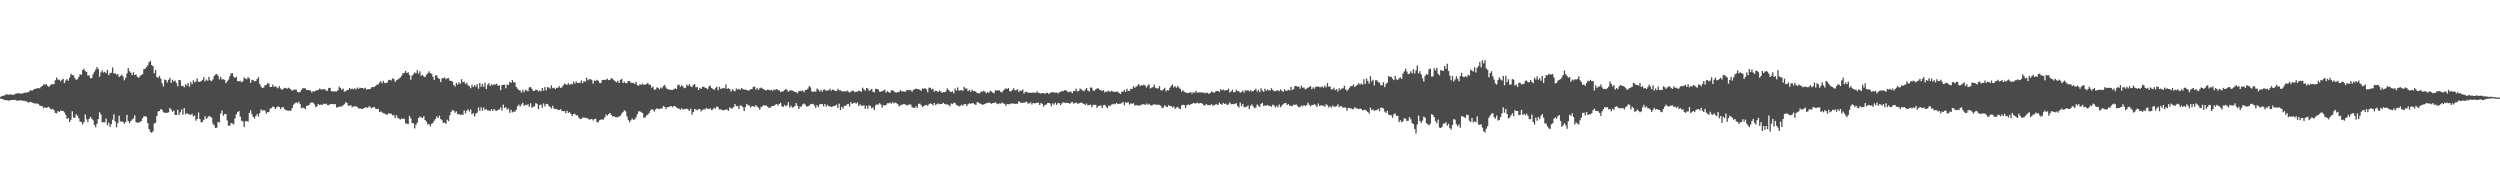 <?xml version="1.0" encoding="UTF-8"?>
<svg xmlns="http://www.w3.org/2000/svg" width="1920" height="150">
  <path d="M0 74.360h1v1.342H0zM1 73.809h1v2.158H1zM2 73.493h1v2.828H2zM3 73.331h1v3.461H3zM4 72.550h1v4.331H4zM5 72.458h1v4.551H5zM6 72.692h1v4.508H6zM7 72.643h1v4.583H7zM8 72.423h1v4.365H8zM9 72.797h1v4.031H9zM10 72.807h1v3.896H10zM11 72.292h1v4.359H11zM12 71.814h1v5.322H12zM13 71.640h1v5.681H13zM14 71.687h1v5.507H14zM15 71.785h1v5.201H15zM16 72.042h1v5.013H16zM17 71.684h1v5.892H17zM18 71.227h1v6.005H18zM19 71.128h1v6.797H19zM20 71.067h1v6.720H20zM21 70.891h1v7.842H21zM22 70.210h1v8.407H22zM23 69.245h1v8.968H23zM24 69.834h1v8.740H24zM25 69.129h1v10.023H25zM26 68.272h1v11.165H26zM27 68.201h1v11.295H27zM28 67.891h1v11.592H28zM29 67.534h1v12.300H29zM30 67.900h1v13.088H30zM31 66.677h1v14.667H31zM32 66.089h1v15.538H32zM33 64.685h1v18.328H33zM34 65.109h1v17.148H34zM35 64.439h1v18.509H35zM36 65.868h1v16.574H36zM37 66.784h1v15.328H37zM38 65.611h1v17.820H38zM39 64.707h1v19.384H39zM40 64.757h1v18.835H40zM41 64.588h1v20.032H41zM42 61.656h1v25.056H42zM43 59.497h1v27.543H43zM44 61.190h1v24.036H44zM45 61.116h1v24.890H45zM46 62.417h1v22.552H46zM47 61.358h1v23.780H47zM48 60.402h1v24.859H48zM49 63.863h1v22.557H49zM50 61.847h1v26.487H50zM51 60.730h1v30.648H51zM52 61.982h1v28.582H52zM53 59.519h1v34.168H53zM54 56.610h1v35.343H54zM55 57.622h1v27.903H55zM56 57.910h1v32.360H56zM57 60.007h1v30.487H57zM58 61.345h1v26.339H58zM59 60.840h1v28.040H59zM60 59.088h1v31.679H60zM61 56.969h1v36.382H61zM62 57.432h1v36.354H62zM63 53.834h1v41.680H63zM64 52.774h1v41.011H64zM65 54.557h1v33.276H65zM66 55.240h1v36.373H66zM67 58.011h1v35.716H67zM68 57.909h1v33.394H68zM69 60.072h1v29.775H69zM70 59.992h1v31.070H70zM71 57.016h1v35.336H71zM72 55.083h1v40.821H72zM73 53.474h1v44.204H73zM74 51.512h1v43.569H74zM75 53.013h1v38.485H75zM76 58.929h1v27.278H76zM77 55.660h1v32.295H77zM78 54.021h1v40.007H78zM79 55.761h1v37.961H79zM80 55.067h1v38.925H80zM81 56.190h1v34.862H81zM82 53.683h1v42.466H82zM83 57.752h1v36.426H83zM84 56.159h1v41.271H84zM85 55.813h1v39.593H85zM86 51.790h1v40.148H86zM87 56.477h1v31.354H87zM88 56.146h1v37.095H88zM89 57.336h1v40.423H89zM90 56.880h1v37.627H90zM91 59.141h1v29.671H91zM92 58.274h1v34.911H92zM93 57.289h1v36.097H93zM94 58.615h1v34.960H94zM95 61.678h1v33.375H95zM96 59.783h1v34.064H96zM97 56.320h1v31.896H97zM98 52.254h1v40.682H98zM99 54.667h1v39.974H99zM100 55.821h1v37.109H100zM101 57.705h1v34.072H101zM102 55.429h1v35.605H102zM103 57.566h1v30.935H103zM104 57.192h1v36.680H104zM105 58.959h1v35.316H105zM106 59.731h1v34.444H106zM107 58.576h1v35.195H107zM108 57.501h1v35.467H108zM109 56.967h1v33.865H109zM110 53.029h1v36.289H110zM111 52.783h1v36.482H111zM112 51.506h1v38.212H112zM113 50.120h1v44.510H113zM114 47.812h1v51.326H114zM115 46.757h1v54.515H115zM116 49.964h1v52.022H116zM117 50.771h1v50.158H117zM118 56.291h1v38.514H118zM119 53.696h1v40.544H119zM120 59.124h1v29.984H120zM121 59.765h1v25.750H121zM122 58.190h1v27.091H122zM123 60.384h1v23.420H123zM124 63.868h1v20.345H124zM125 66.422h1v19.789H125zM126 61.057h1v25.552H126zM127 61.517h1v25.128H127zM128 63.352h1v23.216H128zM129 61.327h1v24.952H129zM130 59.711h1v23.128H130zM131 63.653h1v20.552H131zM132 61.176h1v24.707H132zM133 62.599h1v22.256H133zM134 61.851h1v26.412H134zM135 63.738h1v24.568H135zM136 66.296h1v18.016H136zM137 61.461h1v26.944H137zM138 61.660h1v24.664H138zM139 66.030h1v18.047H139zM140 65.864h1v22.183H140zM141 67.050h1v15.999H141zM142 64.647h1v23.194H142zM143 65.700h1v21.244H143zM144 63.621h1v23.913H144zM145 66.607h1v21.300H145zM146 62.883h1v25.364H146zM147 64.737h1v22.633H147zM148 61.688h1v27.732H148zM149 63.279h1v25.361H149zM150 62.464h1v30.196H150zM151 60.322h1v31.038H151zM152 62.834h1v23.584H152zM153 62.763h1v28.638H153zM154 62.298h1v31.679H154zM155 61.510h1v32.155H155zM156 59.170h1v32.929H156zM157 62.465h1v26.884H157zM158 61.038h1v30.305H158zM159 62.024h1v28.355H159zM160 59.017h1v30.036H160zM161 61.761h1v27.779H161zM162 62.296h1v27.947H162zM163 61.048h1v33.893H163zM164 58.374h1v37.873H164zM165 57.278h1v41.080H165zM166 56.843h1v41.257H166zM167 58.107h1v35.507H167zM168 60.928h1v33.142H168zM169 59.059h1v28.118H169zM170 61.042h1v23.870H170zM171 60.892h1v28.002H171zM172 61.263h1v26.352H172zM173 63.863h1v23.767H173zM174 62.465h1v29.983H174zM175 61.118h1v35.502H175zM176 58.518h1v37.911H176zM177 56.488h1v37.915H177zM178 56.131h1v38.766H178zM179 58.829h1v36.651H179zM180 59.866h1v31.005H180zM181 58.872h1v28.975H181zM182 62.267h1v23.785H182zM183 62.453h1v22.894H183zM184 62.142h1v27.280H184zM185 63.209h1v29.500H185zM186 62.460h1v30.833H186zM187 59.424h1v38.195H187zM188 60.314h1v32.844H188zM189 60.872h1v32.040H189zM190 59.257h1v34.189H190zM191 60.185h1v26.622H191zM192 63.598h1v21.174H192zM193 61.240h1v26.577H193zM194 61.651h1v28.213H194zM195 62.463h1v28.621H195zM196 62.278h1v26.828H196zM197 60.679h1v26.872H197zM198 59.313h1v30.245H198zM199 64.537h1v22.293H199zM200 66.464h1v17.542H200zM201 67.599h1v17.494H201zM202 67.299h1v17.209H202zM203 65.511h1v19.361H203zM204 65.309h1v21.969H204zM205 63.948h1v22.111H205zM206 64.163h1v22.032H206zM207 66.827h1v16.671H207zM208 66.812h1v16.175H208zM209 64.979h1v16.891H209zM210 66.875h1v15.335H210zM211 66.148h1v17.597H211zM212 67.023h1v15.438H212zM213 67.787h1v13.810H213zM214 66.129h1v16.091H214zM215 67.866h1v15.926H215zM216 69.040h1v13.453H216zM217 68.360h1v13.867H217zM218 67.387h1v16.368H218zM219 67.560h1v17.037H219zM220 68.247h1v16.625H220zM221 67.334h1v17.695H221zM222 67.959h1v17.033H222zM223 68.777h1v16.117H223zM224 69.701h1v13.195H224zM225 68.919h1v11.482H225zM226 68.827h1v10.583H226zM227 68.744h1v9.782H227zM228 70.561h1v8.817H228zM229 70.970h1v7.144H229zM230 70.726h1v9.250H230zM231 69.001h1v14.154H231zM232 67.817h1v14.806H232zM233 67.680h1v15.316H233zM234 67.886h1v15.893H234zM235 69.153h1v12.156H235zM236 68.965h1v12.148H236zM237 69.304h1v11.240H237zM238 69.497h1v9.428H238zM239 71.087h1v7.731H239zM240 69.949h1v8.851H240zM241 70.425h1v9.774H241zM242 69.479h1v12.733H242zM243 69.434h1v12.162H243zM244 69.040h1v10.812H244zM245 68.006h1v12.696H245zM246 68.636h1v11.612H246zM247 68.744h1v12.020H247zM248 68.508h1v11.091H248zM249 68.435h1v11.553H249zM250 69.652h1v9.921H250zM251 69.677h1v10.933H251zM252 67.541h1v13.236H252zM253 67.433h1v12.576H253zM254 70.096h1v9.777H254zM255 70.103h1v9.735H255zM256 70.319h1v9.797H256zM257 70.155h1v9.791H257zM258 70.222h1v12.351H258zM259 69.273h1v13.117H259zM260 66.517h1v15.458H260zM261 67.603h1v14.092H261zM262 68.997h1v12.945H262zM263 68.020h1v12.843H263zM264 70.475h1v9.604H264zM265 70.061h1v8.495H265zM266 69.182h1v9.816H266zM267 69.042h1v12.042H267zM268 67.630h1v13.585H268zM269 68.542h1v12.269H269zM270 67.978h1v14.434H270zM271 68.644h1v13.063H271zM272 67.715h1v14.051H272zM273 68.714h1v12.956H273zM274 67.194h1v15.097H274zM275 68.240h1v15.151H275zM276 67.326h1v15.857H276zM277 67.640h1v15.917H277zM278 67.537h1v16.183H278zM279 68.152h1v14.749H279zM280 67.400h1v15.300H280zM281 68.803h1v13.648H281zM282 68.442h1v14.383H282zM283 68.508h1v13.021H283zM284 68.232h1v14.166H284zM285 67.072h1v16.208H285zM286 66.706h1v15.758H286zM287 66.851h1v15.274H287zM288 65.877h1v17.666H288zM289 64.991h1v18.744H289zM290 64.892h1v18.697H290zM291 63.348h1v22.751H291zM292 62.339h1v23.212H292zM293 63.953h1v22.435H293zM294 62.073h1v24.968H294zM295 63.820h1v23.350H295zM296 63.793h1v24.225H296zM297 63.234h1v24.782H297zM298 61.610h1v25.271H298zM299 61.251h1v26.155H299zM300 61.815h1v25.502H300zM301 60.212h1v28.397H301zM302 60.701h1v27.580H302zM303 62.880h1v27.827H303zM304 61.629h1v26.961H304zM305 61.142h1v29.288H305zM306 60.273h1v30.868H306zM307 59.492h1v32.273H307zM308 58.151h1v32.941H308zM309 56.301h1v34.940H309zM310 56.022h1v35.194H310zM311 54.406h1v40.331H311zM312 56.098h1v38.946H312zM313 55.485h1v39.922H313zM314 57.577h1v31.419H314zM315 61.232h1v29.586H315zM316 58.084h1v36.314H316zM317 57.051h1v37.726H317zM318 55.659h1v42.954H318zM319 56.270h1v39.550H319zM320 53.899h1v40.333H320zM321 56.557h1v34.178H321zM322 54.784h1v34.694H322zM323 58.217h1v32.037H323zM324 57.469h1v33.029H324zM325 58.721h1v30.595H325zM326 59.240h1v32.985H326zM327 57.327h1v36.122H327zM328 56.316h1v39.289H328zM329 54.762h1v40.434H329zM330 56.242h1v40.892H330zM331 56.610h1v38.594H331zM332 58.948h1v35.458H332zM333 61.379h1v31.322H333zM334 57.930h1v33.344H334zM335 57.835h1v31.509H335zM336 59.896h1v30.723H336zM337 60.597h1v28.176H337zM338 63.045h1v28.377H338zM339 60.038h1v32.341H339zM340 60.046h1v34.434H340zM341 59.455h1v34.628H341zM342 60.883h1v34.252H342zM343 60.124h1v31.773H343zM344 59.999h1v33.067H344zM345 61.938h1v26.566H345zM346 62.149h1v23.799H346zM347 62.576h1v21.824H347zM348 65.226h1v19.816H348zM349 66.460h1v20.105H349zM350 63.714h1v21.837H350zM351 64.997h1v22.714H351zM352 63.169h1v24.376H352zM353 64.468h1v23.979H353zM354 60.821h1v27.055H354zM355 63.067h1v25.202H355zM356 62.791h1v21.988H356zM357 64.583h1v22.556H357zM358 63.592h1v21.470H358zM359 65.553h1v18.426H359zM360 66.226h1v19.465H360zM361 67.722h1v16.395H361zM362 65.144h1v22.674H362zM363 66.870h1v19.990H363zM364 65.335h1v24.169H364zM365 66.591h1v20.667H365zM366 64.556h1v21.981H366zM367 68.091h1v14.379H367zM368 63.686h1v21.505H368zM369 66.615h1v15.832H369zM370 64.446h1v20.554H370zM371 66.651h1v15.917H371zM372 63.525h1v21.018H372zM373 68.384h1v15.454H373zM374 65.127h1v19.783H374zM375 63.875h1v20.895H375zM376 66.043h1v19.314H376zM377 64.604h1v19.195H377zM378 65.587h1v19.675H378zM379 64.722h1v18.917H379zM380 64.929h1v19.977H380zM381 64.233h1v20.916H381zM382 65.947h1v18.470H382zM383 65.498h1v18.501H383zM384 69.241h1v13.355H384zM385 65.316h1v19.579H385zM386 65.133h1v15.199H386zM387 65.004h1v18.027H387zM388 67.784h1v14.402H388zM389 64.870h1v19.358H389zM390 65.346h1v17.963H390zM391 62.797h1v23.888H391zM392 63.686h1v20.659H392zM393 61.470h1v24.874H393zM394 63.190h1v22.583H394zM395 63.345h1v22.386H395zM396 66.763h1v17.548H396zM397 68.041h1v13.472H397zM398 69.176h1v11.163H398zM399 69.462h1v12.453H399zM400 71.134h1v9.078H400zM401 68.998h1v9.921H401zM402 70.790h1v10.490H402zM403 68.942h1v11.527H403zM404 69.463h1v11.391H404zM405 70.153h1v9.999H405zM406 67.173h1v14.846H406zM407 66.806h1v12.511H407zM408 68.142h1v14.628H408zM409 69.851h1v12.097H409zM410 69.725h1v11.944H410zM411 68.729h1v10.505H411zM412 69.168h1v10.551H412zM413 70.194h1v13.618H413zM414 69.429h1v11.327H414zM415 70.186h1v10.081H415zM416 67.570h1v15.208H416zM417 69.655h1v9.783H417zM418 66.889h1v14.822H418zM419 69.413h1v10.500H419zM420 66.921h1v12.880H420zM421 67.237h1v13.958H421zM422 68.165h1v14.048H422zM423 65.517h1v17.847H423zM424 67.739h1v13.530H424zM425 67.334h1v15.997H425zM426 68.396h1v15.494H426zM427 67.357h1v16.202H427zM428 67.413h1v17.124H428zM429 66.079h1v18.414H429zM430 67.463h1v16.349H430zM431 67.090h1v18.006H431zM432 65.626h1v19.840H432zM433 64.213h1v21.081H433zM434 64.688h1v22.246H434zM435 65.289h1v19.683H435zM436 63.847h1v22.880H436zM437 65.139h1v20.979H437zM438 64.407h1v23.159H438zM439 64.790h1v24.310H439zM440 62.683h1v24.925H440zM441 64.267h1v23.087H441zM442 62.523h1v26.159H442zM443 63.727h1v24.810H443zM444 63.507h1v26.752H444zM445 63.728h1v27.649H445zM446 61.765h1v29.582H446zM447 63.901h1v26.256H447zM448 62.217h1v28.293H448zM449 62.830h1v27.473H449zM450 59.662h1v31.113H450zM451 61.679h1v29.233H451zM452 60.897h1v31.043H452zM453 60.696h1v30.881H453zM454 61.518h1v29.863H454zM455 64.218h1v28.330H455zM456 61.905h1v29.594H456zM457 62.088h1v29.025H457zM458 61.294h1v32.457H458zM459 62.037h1v31.921H459zM460 63.655h1v28.730H460zM461 63.864h1v27.987H461zM462 61.510h1v30.231H462zM463 61.425h1v30.437H463zM464 61.252h1v28.895H464zM465 61.248h1v26.665H465zM466 60.420h1v28.478H466zM467 61.477h1v26.103H467zM468 61.316h1v25.441H468zM469 59.953h1v28.322H469zM470 60.483h1v28.987H470zM471 61.606h1v27.655H471zM472 62.441h1v27.516H472zM473 63.173h1v26.787H473zM474 62.072h1v28.063H474zM475 63.748h1v25.683H475zM476 61.356h1v27.517H476zM477 60.624h1v26.556H477zM478 63.819h1v22.234H478zM479 62.779h1v21.908H479zM480 63.889h1v21.655H480zM481 63.803h1v25.601H481zM482 62.223h1v29.857H482zM483 62.258h1v31.672H483zM484 63.500h1v28.987H484zM485 63.685h1v27.362H485zM486 63.594h1v28.433H486zM487 64.416h1v27.283H487zM488 62.823h1v27.316H488zM489 65.452h1v22.321H489zM490 65.791h1v19.601H490zM491 64.633h1v20.999H491zM492 65.228h1v20.927H492zM493 64.149h1v22.635H493zM494 65.156h1v25.317H494zM495 64.963h1v25.218H495zM496 64.456h1v24.226H496zM497 63.716h1v24.382H497zM498 64.953h1v21.947H498zM499 65.053h1v19.833H499zM500 67.351h1v16.602H500zM501 66.322h1v17.901H501zM502 68.933h1v16.760H502zM503 68.664h1v15.484H503zM504 67.125h1v16.095H504zM505 67.507h1v16.124H505zM506 68.665h1v15.179H506zM507 67.131h1v16.173H507zM508 67.924h1v15.412H508zM509 66.012h1v15.450H509zM510 65.249h1v16.811H510zM511 67.174h1v16.660H511zM512 68.450h1v13.725H512zM513 68.615h1v13.768H513zM514 68.990h1v12.677H514zM515 68.964h1v12.567H515zM516 69.139h1v13.207H516zM517 68.458h1v12.974H517zM518 67.789h1v13.802H518zM519 68.413h1v14.057H519zM520 65.489h1v17.716H520zM521 64.935h1v18.453H521zM522 66.800h1v17.452H522zM523 65.482h1v17.673H523zM524 66.334h1v17.897H524zM525 67.743h1v15.997H525zM526 67.336h1v16.412H526zM527 64.974h1v18.404H527zM528 66.010h1v18.131H528zM529 64.496h1v20.724H529zM530 66.416h1v17.031H530zM531 66.753h1v21.308H531zM532 65.174h1v20.872H532zM533 64.631h1v19.123H533zM534 67.008h1v17.140H534zM535 66.865h1v17.889H535zM536 69.109h1v14.820H536zM537 67.470h1v16.246H537zM538 68.265h1v17.389H538zM539 66.804h1v17.585H539zM540 66.451h1v17.485H540zM541 67.306h1v16.642H541zM542 67.751h1v15.148H542zM543 68.509h1v14.976H543zM544 66.420h1v17.456H544zM545 65.762h1v17.315H545zM546 67.533h1v17.024H546zM547 68.215h1v15.843H547zM548 69.000h1v13.676H548zM549 67.678h1v15.789H549zM550 66.472h1v15.266H550zM551 69.317h1v13.045H551zM552 66.698h1v17.361H552zM553 68.224h1v15.753H553zM554 68.009h1v16.359H554zM555 67.489h1v17.358H555zM556 67.888h1v16.657H556zM557 64.848h1v19.237H557zM558 68.231h1v16.007H558zM559 67.754h1v17.324H559zM560 68.513h1v13.991H560zM561 70.288h1v13.032H561zM562 68.549h1v14.669H562zM563 69.513h1v12.670H563zM564 70.152h1v9.712H564zM565 67.944h1v13.612H565zM566 68.865h1v12.555H566zM567 68.175h1v15.477H567zM568 69.012h1v12.023H568zM569 67.631h1v13.581H569zM570 68.296h1v14.025H570zM571 68.902h1v16.458H571zM572 68.699h1v13.531H572zM573 69.157h1v10.599H573zM574 69.621h1v11.221H574zM575 69.345h1v11.649H575zM576 68.525h1v14.054H576zM577 68.427h1v13.131H577zM578 66.860h1v14.665H578zM579 66.408h1v15.760H579zM580 68.773h1v11.933H580zM581 67.406h1v14.387H581zM582 69.011h1v13.726H582zM583 67.782h1v16.458H583zM584 67.220h1v15.054H584zM585 67.940h1v13.679H585zM586 68.482h1v12.142H586zM587 69.184h1v12.044H587zM588 69.471h1v11.516H588zM589 68.769h1v13.226H589zM590 68.976h1v13.876H590zM591 69.429h1v13.319H591zM592 68.937h1v12.826H592zM593 69.777h1v11.587H593zM594 68.582h1v12.725H594zM595 69.010h1v11.375H595zM596 68.362h1v11.563H596zM597 69.234h1v11.813H597zM598 69.316h1v10.481H598zM599 70.699h1v8.218H599zM600 70.210h1v11.337H600zM601 70.217h1v11.980H601zM602 69.215h1v11.314H602zM603 68.216h1v13.388H603zM604 69.211h1v11.588H604zM605 70.417h1v8.006H605zM606 69.516h1v13.046H606zM607 69.344h1v11.878H607zM608 69.557h1v13.158H608zM609 70.028h1v12.096H609zM610 70.525h1v10.835H610zM611 70.817h1v8.411H611zM612 71.607h1v9.577H612zM613 70.111h1v13.598H613zM614 69.649h1v12.431H614zM615 70.031h1v11.676H615zM616 69.434h1v10.765H616zM617 70.782h1v8.738H617zM618 69.088h1v11.362H618zM619 68.983h1v13.046H619zM620 68.031h1v13.532H620zM621 66.010h1v15.129H621zM622 67.085h1v12.945H622zM623 70.269h1v9.716H623zM624 70.556h1v9.165H624zM625 70.194h1v10.894H625zM626 70.386h1v12.446H626zM627 68.034h1v12.702H627zM628 68.801h1v13.493H628zM629 70.287h1v9.979H629zM630 68.909h1v10.930H630zM631 70.436h1v9.468H631zM632 69.005h1v12.688H632zM633 68.662h1v11.230H633zM634 69.912h1v12.058H634zM635 69.391h1v11.168H635zM636 69.383h1v12.295H636zM637 68.126h1v13.425H637zM638 69.647h1v12.586H638zM639 68.781h1v13.039H639zM640 69.170h1v12.224H640zM641 69.762h1v11.347H641zM642 69.939h1v10.415H642zM643 68.216h1v14.707H643zM644 69.409h1v10.264H644zM645 69.303h1v15.241H645zM646 70.073h1v11.951H646zM647 70.196h1v13.231H647zM648 70.053h1v11.216H648zM649 70.241h1v11.110H649zM650 69.480h1v10.694H650zM651 70.330h1v9.393H651zM652 71.092h1v10.761H652zM653 70.476h1v7.890H653zM654 69.580h1v10.242H654zM655 69.788h1v9.416H655zM656 70.838h1v7.983H656zM657 70.369h1v9.190H657zM658 70.425h1v8.280H658zM659 69.569h1v11.828H659zM660 69.963h1v10.167H660zM661 70.494h1v10.669H661zM662 67.341h1v13.904H662zM663 68.657h1v12.125H663zM664 69.698h1v13.900H664zM665 67.625h1v13.690H665zM666 67.924h1v15.660H666zM667 69.788h1v11.079H667zM668 69.081h1v12.426H668zM669 68.170h1v15.055H669zM670 70.452h1v12.035H670zM671 70.924h1v13.565H671zM672 68.253h1v12.665H672zM673 68.308h1v11.810H673zM674 68.780h1v11.619H674zM675 70.435h1v8.827H675zM676 70.392h1v9.836H676zM677 70.019h1v12.645H677zM678 69.536h1v11.167H678zM679 68.752h1v12.393H679zM680 71.134h1v9.385H680zM681 69.932h1v9.423H681zM682 70.687h1v8.680H682zM683 71.349h1v7.422H683zM684 69.426h1v10.208H684zM685 69.343h1v9.198H685zM686 70.088h1v9.341H686zM687 70.920h1v7.797H687zM688 71.044h1v8.274H688zM689 70.741h1v9.226H689zM690 70.583h1v11.132H690zM691 69.207h1v11.758H691zM692 70.133h1v10.350H692zM693 70.138h1v9.924H693zM694 70.430h1v9.489H694zM695 70.355h1v10.007H695zM696 69.001h1v12.034H696zM697 69.329h1v11.164H697zM698 69.051h1v11.210H698zM699 69.334h1v10.968H699zM700 70.463h1v11.784H700zM701 68.916h1v13.951H701zM702 68.630h1v14.318H702zM703 67.985h1v13.553H703zM704 68.381h1v14.467H704zM705 68.505h1v11.201H705zM706 68.898h1v10.729H706zM707 69.729h1v11.026H707zM708 67.917h1v14.305H708zM709 68.173h1v13.342H709zM710 67.693h1v13.109H710zM711 68.617h1v11.947H711zM712 70.853h1v10.417H712zM713 67.333h1v12.728H713zM714 67.381h1v11.972H714zM715 68.715h1v11.111H715zM716 68.170h1v12.812H716zM717 70.338h1v8.748H717zM718 69.616h1v11.054H718zM719 69.909h1v10.176H719zM720 70.750h1v8.656H720zM721 69.479h1v10.580H721zM722 70.213h1v9.617H722zM723 71.385h1v8.455H723zM724 70.713h1v8.160H724zM725 70.812h1v8.992H725zM726 70.174h1v10.054H726zM727 67.904h1v12.263H727zM728 68.965h1v11.635H728zM729 70.199h1v11.484H729zM730 70.721h1v8.748H730zM731 70.081h1v9.881H731zM732 71.705h1v7.117H732zM733 67.956h1v11.266H733zM734 69.524h1v11.047H734zM735 67.109h1v13.959H735zM736 69.633h1v12.112H736zM737 69.412h1v11.858H737zM738 69.083h1v11.294H738zM739 69.822h1v11.442H739zM740 66.666h1v13.390H740zM741 67.980h1v11.881H741zM742 67.989h1v13.478H742zM743 70.038h1v10.034H743zM744 69.036h1v10.299H744zM745 70.474h1v9.274H745zM746 68.805h1v10.405H746zM747 70.053h1v9.255H747zM748 69.819h1v10.302H748zM749 70.456h1v10.114H749zM750 71.508h1v6.928H750zM751 71.534h1v7.259H751zM752 71.641h1v7.835H752zM753 70.261h1v9.668H753zM754 70.514h1v9.976H754zM755 69.736h1v10.469H755zM756 70.423h1v9.447H756zM757 71.632h1v7.535H757zM758 70.709h1v8.449H758zM759 71.340h1v7.313H759zM760 69.669h1v9.366H760zM761 70.237h1v9.510H761zM762 71.142h1v8.012H762zM763 71.646h1v7.410H763zM764 69.260h1v9.350H764zM765 69.523h1v9.951H765zM766 69.462h1v10.581H766zM767 69.388h1v9.982H767zM768 70.470h1v9.126H768zM769 71.139h1v7.598H769zM770 69.573h1v9.902H770zM771 68.638h1v11.102H771zM772 67.798h1v13.498H772zM773 68.427h1v11.499H773zM774 67.556h1v12.414H774zM775 69.928h1v10.183H775zM776 70.234h1v9.246H776zM777 68.972h1v10.583H777zM778 67.772h1v11.695H778zM779 69.417h1v10.405H779zM780 69.174h1v10.590H780zM781 68.572h1v11.000H781zM782 70.626h1v7.072H782zM783 69.490h1v9.101H783zM784 69.798h1v9.227H784zM785 68.752h1v10.274H785zM786 71.897h1v6.805H786zM787 70.548h1v8.023H787zM788 70.450h1v7.613H788zM789 71.240h1v8.166H789zM790 71.120h1v8.397H790zM791 71.261h1v7.276H791zM792 71.231h1v9.066H792zM793 71.044h1v8.097H793zM794 71.091h1v8.269H794zM795 71.370h1v7.882H795zM796 70.149h1v8.742H796zM797 71.197h1v7.694H797zM798 71.472h1v9.177H798zM799 71.942h1v7.086H799zM800 71.330h1v8.502H800zM801 71.530h1v10.381H801zM802 72.026h1v8.596H802zM803 71.322h1v8.989H803zM804 71.260h1v7.925H804zM805 72.155h1v6.892H805zM806 71.393h1v8.098H806zM807 70.946h1v10.772H807zM808 70.664h1v8.745H808zM809 71.099h1v9.359H809zM810 71.190h1v7.718H810zM811 70.972h1v9.504H811zM812 71.798h1v7.533H812zM813 70.838h1v8.306H813zM814 70.625h1v10.120H814zM815 69.778h1v9.702H815zM816 70.129h1v8.456H816zM817 69.331h1v9.552H817zM818 69.189h1v9.756H818zM819 70.026h1v9.018H819zM820 70.916h1v8.128H820zM821 70.383h1v9.409H821zM822 70.343h1v8.529H822zM823 71.610h1v6.639H823zM824 69.952h1v9.689H824zM825 69.823h1v9.299H825zM826 68.030h1v10.660H826zM827 70.152h1v9.401H827zM828 69.844h1v9.709H828zM829 67.930h1v10.959H829zM830 68.691h1v10.121H830zM831 69.360h1v9.931H831zM832 70.127h1v9.719H832zM833 68.880h1v11.741H833zM834 67.517h1v11.990H834zM835 69.481h1v11.551H835zM836 70.223h1v10.426H836zM837 67.216h1v13.136H837zM838 67.292h1v14.991H838zM839 69.501h1v11.258H839zM840 69.714h1v10.721H840zM841 68.629h1v11.985H841zM842 68.012h1v14.857H842zM843 67.854h1v13.556H843zM844 68.973h1v12.210H844zM845 69.198h1v11.787H845zM846 69.951h1v13.032H846zM847 69.167h1v11.612H847zM848 70.930h1v9.555H848zM849 70.298h1v11.613H849zM850 70.259h1v12.850H850zM851 69.687h1v11.397H851zM852 70.621h1v10.877H852zM853 69.696h1v10.677H853zM854 70.227h1v9.913H854zM855 70.317h1v9.298H855zM856 70.762h1v9.343H856zM857 70.215h1v8.823H857zM858 70.501h1v9.417H858zM859 71.433h1v8.291H859zM860 72.195h1v7.465H860zM861 70.381h1v8.807H861zM862 70.414h1v7.831H862zM863 69.094h1v11.773H863zM864 70.625h1v8.040H864zM865 68.133h1v10.722H865zM866 69.852h1v8.693H866zM867 69.742h1v10.579H867zM868 68.159h1v11.251H868zM869 68.354h1v11.394H869zM870 66.185h1v13.092H870zM871 67.406h1v13.817H871zM872 66.598h1v14.013H872zM873 65.784h1v15.273H873zM874 64.509h1v16.520H874zM875 66.153h1v14.991H875zM876 65.447h1v14.993H876zM877 65.638h1v14.503H877zM878 64.982h1v15.090H878zM879 65.759h1v14.852H879zM880 67.159h1v12.341H880zM881 65.698h1v14.740H881zM882 64.777h1v14.904H882zM883 67.918h1v12.883H883zM884 67.326h1v13.790H884zM885 66.870h1v13.557H885zM886 65.045h1v15.028H886zM887 67.377h1v13.007H887zM888 67.910h1v12.466H888zM889 67.915h1v12.582H889zM890 66.130h1v14.405H890zM891 69.275h1v11.907H891zM892 69.464h1v13.595H892zM893 68.542h1v14.005H893zM894 67.363h1v13.540H894zM895 70.146h1v11.659H895zM896 69.195h1v13.107H896zM897 69.501h1v11.240H897zM898 67.371h1v14.157H898zM899 65.868h1v15.528H899zM900 64.839h1v17.790H900zM901 67.093h1v14.664H901zM902 66.204h1v17.392H902zM903 67.406h1v15.198H903zM904 66.103h1v15.920H904zM905 67.249h1v16.073H905zM906 68.288h1v15.556H906zM907 70.348h1v10.643H907zM908 69.305h1v11.143H908zM909 70.446h1v10.253H909zM910 71.088h1v11.830H910zM911 71.205h1v9.584H911zM912 71.513h1v8.651H912zM913 71.049h1v9.762H913zM914 70.774h1v9.319H914zM915 71.925h1v7.784H915zM916 70.724h1v8.337H916zM917 71.254h1v8.048H917zM918 69.674h1v9.813H918zM919 71.182h1v7.566H919zM920 70.940h1v8.617H920zM921 70.940h1v8.204H921zM922 70.968h1v8.078H922zM923 71.224h1v8.505H923zM924 71.090h1v9.685H924zM925 71.657h1v9.469H925zM926 71.180h1v8.620H926zM927 71.229h1v9.496H927zM928 72.163h1v8.621H928zM929 71.349h1v9.437H929zM930 70.218h1v9.760H930zM931 70.811h1v10.408H931zM932 71.314h1v9.526H932zM933 70.302h1v9.914H933zM934 69.804h1v10.252H934zM935 69.945h1v10.784H935zM936 70.618h1v8.170H936zM937 68.483h1v11.409H937zM938 69.324h1v11.236H938zM939 68.713h1v10.274H939zM940 69.580h1v10.282H940zM941 69.287h1v10.166H941zM942 69.214h1v11.499H942zM943 68.084h1v12.111H943zM944 71.063h1v7.556H944zM945 70.148h1v9.998H945zM946 68.927h1v10.969H946zM947 70.897h1v9.200H947zM948 70.608h1v9.107H948zM949 68.791h1v10.527H949zM950 69.877h1v11.546H950zM951 70.200h1v12.438H951zM952 71.216h1v7.591H952zM953 70.630h1v10.864H953zM954 69.494h1v10.282H954zM955 71.163h1v11.261H955zM956 69.270h1v12.971H956zM957 69.673h1v12.265H957zM958 69.101h1v11.837H958zM959 70.210h1v13.533H959zM960 69.277h1v11.996H960zM961 70.314h1v9.798H961zM962 69.929h1v11.845H962zM963 69.145h1v13.931H963zM964 68.100h1v14.465H964zM965 70.284h1v10.004H965zM966 69.038h1v12.120H966zM967 70.818h1v11.377H967zM968 67.738h1v12.014H968zM969 69.519h1v9.444H969zM970 70.491h1v10.879H970zM971 68.110h1v12.821H971zM972 69.710h1v11.528H972zM973 68.616h1v11.979H973zM974 69.534h1v11.779H974zM975 69.339h1v11.997H975zM976 67.670h1v14.342H976zM977 69.066h1v11.342H977zM978 70.053h1v10.870H978zM979 69.942h1v12.592H979zM980 69.673h1v11.566H980zM981 69.243h1v13.197H981zM982 70.073h1v10.233H982zM983 68.599h1v13.752H983zM984 69.742h1v11.365H984zM985 70.445h1v9.524H985zM986 68.625h1v10.642H986zM987 69.612h1v9.419H987zM988 69.707h1v10.919H988zM989 68.923h1v10.935H989zM990 69.453h1v11.760H990zM991 66.713h1v14.589H991zM992 69.146h1v12.368H992zM993 68.384h1v11.983H993zM994 66.056h1v14.518H994zM995 66.071h1v14.054H995zM996 66.781h1v14.512H996zM997 66.322h1v16.073H997zM998 68.082h1v13.967H998zM999 65.869h1v15.070H999zM1000 67.364h1v14.333H1000zM1001 67.166h1v13.473H1001zM1002 68.608h1v12.760H1002zM1003 68.053h1v12.738H1003zM1004 67.449h1v11.341H1004zM1005 66.788h1v13.644H1005zM1006 66.120h1v15.715H1006zM1007 68.520h1v12.136H1007zM1008 67.048h1v13.644H1008zM1009 68.101h1v11.813H1009zM1010 66.661h1v14.201H1010zM1011 66.502h1v15.623H1011zM1012 66.481h1v12.978H1012zM1013 66.939h1v14.449H1013zM1014 67.034h1v13.821H1014zM1015 66.332h1v14.889H1015zM1016 67.345h1v13.758H1016zM1017 65.635h1v16.355H1017zM1018 67.067h1v12.986H1018zM1019 63.850h1v17.017H1019zM1020 66.549h1v15.974H1020zM1021 66.281h1v15.271H1021zM1022 68.678h1v13.944H1022zM1023 68.544h1v12.450H1023zM1024 67.316h1v14.634H1024zM1025 69.231h1v12.702H1025zM1026 68.462h1v13.155H1026zM1027 70.225h1v9.958H1027zM1028 67.893h1v14.453H1028zM1029 69.021h1v12.383H1029zM1030 67.994h1v13.774H1030zM1031 67.864h1v14.875H1031zM1032 65.776h1v16.743H1032zM1033 68.590h1v14.016H1033zM1034 69.782h1v15.256H1034zM1035 68.723h1v14.184H1035zM1036 67.300h1v15.756H1036zM1037 66.110h1v17.055H1037zM1038 66.107h1v17.832H1038zM1039 64.820h1v18.841H1039zM1040 66.854h1v15.498H1040zM1041 65.835h1v17.358H1041zM1042 65.027h1v18.242H1042zM1043 63.863h1v20.034H1043zM1044 64.973h1v18.421H1044zM1045 64.029h1v19.603H1045zM1046 65.011h1v19.893H1046zM1047 60.869h1v23.535H1047zM1048 64.416h1v19.875H1048zM1049 60.253h1v24.790H1049zM1050 62.169h1v23.780H1050zM1051 64.220h1v23.087H1051zM1052 58.457h1v24.173H1052zM1053 62.487h1v22.074H1053zM1054 61.310h1v22.679H1054zM1055 65.602h1v19.546H1055zM1056 61.631h1v22.975H1056zM1057 61.635h1v22.946H1057zM1058 63.097h1v20.339H1058zM1059 63.556h1v21.834H1059zM1060 65.464h1v17.233H1060zM1061 65.419h1v17.395H1061zM1062 63.105h1v20.194H1062zM1063 66.869h1v18.893H1063zM1064 64.408h1v22.413H1064zM1065 63.405h1v21.688H1065zM1066 58.364h1v29.668H1066zM1067 59.184h1v29.349H1067zM1068 58.938h1v29.586H1068zM1069 60.523h1v29.874H1069zM1070 61.538h1v26.263H1070zM1071 58.266h1v28.893H1071zM1072 60.899h1v28.171H1072zM1073 61.411h1v27.407H1073zM1074 60.107h1v33.669H1074zM1075 59.429h1v32.956H1075zM1076 60.643h1v33.202H1076zM1077 56.491h1v36.706H1077zM1078 54.851h1v35.890H1078zM1079 52.714h1v38.596H1079zM1080 54.949h1v37.953H1080zM1081 56.956h1v35.833H1081zM1082 56.530h1v33.386H1082zM1083 54.728h1v36.846H1083zM1084 56.316h1v38.130H1084zM1085 53.075h1v42.265H1085zM1086 56.449h1v42.661H1086zM1087 53.967h1v48.636H1087zM1088 50.224h1v45.245H1088zM1089 56.408h1v32.365H1089zM1090 54.687h1v38.226H1090zM1091 57.107h1v37.375H1091zM1092 60.171h1v32.444H1092zM1093 62.660h1v26.891H1093zM1094 58.290h1v32.139H1094zM1095 56.953h1v37.682H1095zM1096 57.322h1v38.048H1096zM1097 53.241h1v42.999H1097zM1098 52.721h1v42.261H1098zM1099 58.778h1v28.913H1099zM1100 58.659h1v29.658H1100zM1101 52.360h1v37.659H1101zM1102 54.097h1v38.925H1102zM1103 52.062h1v42.675H1103zM1104 56.565h1v35.215H1104zM1105 57.856h1v40.123H1105zM1106 53.894h1v44.395H1106zM1107 54.015h1v43.467H1107zM1108 54.599h1v40.389H1108zM1109 50.735h1v44.119H1109zM1110 52.854h1v40.988H1110zM1111 48.970h1v47.586H1111zM1112 54.464h1v40.630H1112zM1113 58.076h1v40.342H1113zM1114 61.626h1v37.918H1114zM1115 58.390h1v37.559H1115zM1116 62.540h1v28.923H1116zM1117 61.034h1v30.863H1117zM1118 58.637h1v36.734H1118zM1119 60.528h1v36.374H1119zM1120 62.517h1v33.015H1120zM1121 58.418h1v39.667H1121zM1122 55.970h1v33.325H1122zM1123 58.834h1v30.563H1123zM1124 59.274h1v30.809H1124zM1125 58.436h1v32.087H1125zM1126 59.292h1v28.798H1126zM1127 57.467h1v30.950H1127zM1128 58.010h1v34.656H1128zM1129 53.528h1v40.271H1129zM1130 54.217h1v36.357H1130zM1131 54.973h1v39.028H1131zM1132 51.619h1v41.572H1132zM1133 55.667h1v38.221H1133zM1134 52.103h1v37.293H1134zM1135 50.736h1v45.014H1135zM1136 47.533h1v48.264H1136zM1137 51.701h1v43.723H1137zM1138 46.292h1v51.709H1138zM1139 48.616h1v52.246H1139zM1140 46.219h1v55.553H1140zM1141 52.562h1v46.303H1141zM1142 53.615h1v43.309H1142zM1143 59.354h1v31.100H1143zM1144 56.131h1v32.550H1144zM1145 54.667h1v32.635H1145zM1146 58.637h1v28.252H1146zM1147 61.110h1v28.826H1147zM1148 64.094h1v27.059H1148zM1149 64.942h1v23.752H1149zM1150 61.427h1v31.206H1150zM1151 59.508h1v32.502H1151zM1152 60.997h1v28.913H1152zM1153 61.859h1v25.218H1153zM1154 58.303h1v24.110H1154zM1155 65.503h1v21.034H1155zM1156 58.231h1v25.468H1156zM1157 63.024h1v24.542H1157zM1158 60.823h1v30.139H1158zM1159 65.046h1v25.288H1159zM1160 64.872h1v23.619H1160zM1161 60.717h1v26.215H1161zM1162 61.204h1v27.983H1162zM1163 65.659h1v19.042H1163zM1164 64.903h1v20.295H1164zM1165 66.758h1v18.529H1165zM1166 63.550h1v24.943H1166zM1167 63.549h1v24.584H1167zM1168 64.862h1v19.564H1168zM1169 64.594h1v23.790H1169zM1170 64.333h1v23.038H1170zM1171 62.006h1v26.500H1171zM1172 61.903h1v25.411H1172zM1173 63.075h1v25.956H1173zM1174 63.226h1v28.299H1174zM1175 61.438h1v30.098H1175zM1176 62.870h1v25.085H1176zM1177 63.926h1v29.726H1177zM1178 59.575h1v36.134H1178zM1179 61.080h1v29.292H1179zM1180 58.673h1v34.107H1180zM1181 61.228h1v28.681H1181zM1182 59.984h1v31.580H1182zM1183 61.928h1v26.941H1183zM1184 58.367h1v29.200H1184zM1185 63.719h1v26.671H1185zM1186 59.896h1v34.875H1186zM1187 57.626h1v37.343H1187zM1188 57.884h1v39.202H1188zM1189 56.657h1v41.877H1189zM1190 57.304h1v41.895H1190zM1191 57.145h1v38.366H1191zM1192 56.846h1v37.816H1192zM1193 59.504h1v31.570H1193zM1194 64.049h1v26.135H1194zM1195 63.628h1v27.384H1195zM1196 61.977h1v27.244H1196zM1197 61.332h1v26.990H1197zM1198 60.832h1v32.038H1198zM1199 59.473h1v37.925H1199zM1200 57.613h1v38.687H1200zM1201 54.231h1v40.440H1201zM1202 56.987h1v39.338H1202zM1203 58.313h1v40.608H1203zM1204 59.647h1v33.473H1204zM1205 59.036h1v29.076H1205zM1206 62.838h1v26.133H1206zM1207 61.046h1v25.991H1207zM1208 61.738h1v28.143H1208zM1209 60.840h1v34.674H1209zM1210 61.180h1v32.860H1210zM1211 60.655h1v34.274H1211zM1212 58.603h1v37.041H1212zM1213 61.644h1v30.762H1213zM1214 63.034h1v27.258H1214zM1215 65.127h1v21.687H1215zM1216 64.947h1v21.607H1216zM1217 65.836h1v22.775H1217zM1218 63.709h1v22.356H1218zM1219 61.947h1v26.374H1219zM1220 62.402h1v25.228H1220zM1221 61.319h1v26.521H1221zM1222 62.442h1v24.422H1222zM1223 62.167h1v22.477H1223zM1224 69.403h1v14.090H1224zM1225 65.522h1v19.690H1225zM1226 67.697h1v17.481H1226zM1227 66.433h1v19.114H1227zM1228 66.467h1v20.307H1228zM1229 64.834h1v24.327H1229zM1230 67.119h1v18.354H1230zM1231 68.381h1v15.376H1231zM1232 68.226h1v13.973H1232zM1233 68.516h1v14.050H1233zM1234 67.713h1v14.609H1234zM1235 66.387h1v17.685H1235zM1236 62.602h1v21.063H1236zM1237 64.449h1v20.991H1237zM1238 66.413h1v17.116H1238zM1239 65.332h1v18.977H1239zM1240 68.800h1v13.342H1240zM1241 67.569h1v14.001H1241zM1242 68.541h1v13.937H1242zM1243 66.405h1v16.720H1243zM1244 65.256h1v17.955H1244zM1245 65.829h1v17.341H1245zM1246 66.070h1v16.888H1246zM1247 66.568h1v17.561H1247zM1248 67.480h1v14.834H1248zM1249 68.971h1v12.614H1249zM1250 68.465h1v11.684H1250zM1251 67.644h1v12.827H1251zM1252 67.195h1v16.831H1252zM1253 66.678h1v15.270H1253zM1254 63.610h1v19.312H1254zM1255 64.174h1v21.744H1255zM1256 65.331h1v20.080H1256zM1257 65.195h1v18.938H1257zM1258 65.783h1v19.522H1258zM1259 63.716h1v22.499H1259zM1260 66.799h1v18.803H1260zM1261 66.177h1v16.379H1261zM1262 67.925h1v12.574H1262zM1263 67.549h1v15.081H1263zM1264 68.398h1v13.321H1264zM1265 67.025h1v16.191H1265zM1266 65.079h1v18.170H1266zM1267 66.436h1v17.682H1267zM1268 68.505h1v17.469H1268zM1269 65.489h1v18.912H1269zM1270 69.548h1v13.252H1270zM1271 67.912h1v16.247H1271zM1272 69.255h1v14.412H1272zM1273 66.462h1v17.932H1273zM1274 69.131h1v15.287H1274zM1275 69.015h1v16.743H1275zM1276 69.189h1v17.046H1276zM1277 66.245h1v17.479H1277zM1278 66.994h1v14.838H1278zM1279 68.202h1v12.148H1279zM1280 67.180h1v14.174H1280zM1281 66.302h1v15.563H1281zM1282 66.428h1v14.897H1282zM1283 67.648h1v13.447H1283zM1284 68.262h1v12.701H1284zM1285 66.308h1v15.847H1285zM1286 67.456h1v14.321H1286zM1287 67.354h1v15.625H1287zM1288 68.103h1v13.799H1288zM1289 67.942h1v15.816H1289zM1290 66.339h1v16.688H1290zM1291 66.093h1v18.026H1291zM1292 66.253h1v17.652H1292zM1293 65.696h1v20.218H1293zM1294 65.094h1v21.566H1294zM1295 66.784h1v18.899H1295zM1296 64.725h1v20.949H1296zM1297 67.029h1v15.183H1297zM1298 65.959h1v20.889H1298zM1299 66.635h1v19.255H1299zM1300 65.293h1v19.915H1300zM1301 65.711h1v20.383H1301zM1302 66.608h1v17.906H1302zM1303 67.380h1v16.463H1303zM1304 64.881h1v18.902H1304zM1305 65.118h1v19.712H1305zM1306 66.296h1v16.593H1306zM1307 64.481h1v20.607H1307zM1308 62.234h1v23.788H1308zM1309 64.943h1v18.649H1309zM1310 61.720h1v24.809H1310zM1311 61.476h1v25.997H1311zM1312 62.545h1v25.555H1312zM1313 61.865h1v23.898H1313zM1314 59.425h1v28.391H1314zM1315 64.484h1v23.728H1315zM1316 61.207h1v25.830H1316zM1317 59.535h1v28.834H1317zM1318 61.627h1v27.632H1318zM1319 61.475h1v24.598H1319zM1320 60.676h1v30.219H1320zM1321 59.678h1v29.380H1321zM1322 61.040h1v33.370H1322zM1323 57.632h1v31.978H1323zM1324 57.734h1v32.981H1324zM1325 58.616h1v28.573H1325zM1326 59.426h1v34.117H1326zM1327 64.240h1v26.465H1327zM1328 61.411h1v27.477H1328zM1329 59.046h1v30.613H1329zM1330 61.908h1v28.557H1330zM1331 59.362h1v32.626H1331zM1332 57.173h1v34.287H1332zM1333 56.371h1v36.873H1333zM1334 54.090h1v39.562H1334zM1335 56.353h1v38.872H1335zM1336 55.574h1v38.300H1336zM1337 56.173h1v37.712H1337zM1338 56.675h1v34.870H1338zM1339 60.658h1v32.904H1339zM1340 59.144h1v32.643H1340zM1341 55.586h1v39.365H1341zM1342 57.767h1v38.658H1342zM1343 53.035h1v44.634H1343zM1344 55.357h1v40.359H1344zM1345 53.372h1v39.635H1345zM1346 55.682h1v35.645H1346zM1347 56.733h1v37.558H1347zM1348 54.351h1v41.302H1348zM1349 54.431h1v37.875H1349zM1350 55.472h1v34.976H1350zM1351 59.718h1v36.955H1351zM1352 58.214h1v35.571H1352zM1353 54.500h1v46.032H1353zM1354 56.095h1v40.680H1354zM1355 55.136h1v44.563H1355zM1356 54.493h1v42.218H1356zM1357 55.040h1v44.171H1357zM1358 56.564h1v32.160H1358zM1359 59.157h1v41.836H1359zM1360 58.077h1v36.861H1360zM1361 55.586h1v35.728H1361zM1362 59.094h1v38.035H1362zM1363 58.494h1v34.358H1363zM1364 60.944h1v35.720H1364zM1365 53.917h1v44.114H1365zM1366 58.684h1v41.808H1366zM1367 59.316h1v34.081H1367zM1368 59.457h1v38.205H1368zM1369 63.396h1v27.972H1369zM1370 60.413h1v27.141H1370zM1371 64.733h1v22.459H1371zM1372 64.455h1v22.781H1372zM1373 63.293h1v24.452H1373zM1374 66.536h1v21.892H1374zM1375 64.062h1v24.533H1375zM1376 64.033h1v23.837H1376zM1377 65.691h1v20.723H1377zM1378 63.572h1v26.853H1378zM1379 65.314h1v21.514H1379zM1380 66.159h1v19.918H1380zM1381 64.802h1v20.664H1381zM1382 65.576h1v17.720H1382zM1383 66.003h1v18.223H1383zM1384 67.069h1v16.887H1384zM1385 66.685h1v16.840H1385zM1386 66.529h1v16.068H1386zM1387 66.860h1v19.146H1387zM1388 67.000h1v18.434H1388zM1389 66.542h1v17.351H1389zM1390 65.402h1v18.623H1390zM1391 67.068h1v17.102H1391zM1392 66.177h1v16.101H1392zM1393 63.514h1v18.896H1393zM1394 67.212h1v15.785H1394zM1395 63.887h1v18.894H1395zM1396 64.781h1v17.599H1396zM1397 67.386h1v15.152H1397zM1398 65.835h1v20.196H1398zM1399 63.297h1v21.888H1399zM1400 65.603h1v20.669H1400zM1401 67.249h1v17.358H1401zM1402 62.192h1v23.156H1402zM1403 62.882h1v24.421H1403zM1404 64.391h1v19.941H1404zM1405 65.760h1v20.530H1405zM1406 66.424h1v19.109H1406zM1407 66.941h1v17.339H1407zM1408 67.795h1v16.952H1408zM1409 67.987h1v16.019H1409zM1410 66.085h1v19.731H1410zM1411 64.673h1v19.165H1411zM1412 65.077h1v20.017H1412zM1413 66.052h1v17.650H1413zM1414 61.747h1v25.460H1414zM1415 59.595h1v26.078H1415zM1416 64.690h1v22.417H1416zM1417 63.315h1v25.346H1417zM1418 64.553h1v25.381H1418zM1419 62.660h1v25.664H1419zM1420 67.314h1v17.083H1420zM1421 66.089h1v15.262H1421zM1422 67.762h1v12.375H1422zM1423 68.425h1v12.218H1423zM1424 68.839h1v13.464H1424zM1425 68.866h1v12.297H1425zM1426 70.124h1v12.572H1426zM1427 68.618h1v14.564H1427zM1428 69.098h1v12.367H1428zM1429 69.980h1v12.454H1429zM1430 65.060h1v17.112H1430zM1431 67.281h1v14.786H1431zM1432 64.030h1v15.106H1432zM1433 68.427h1v13.226H1433zM1434 68.781h1v12.056H1434zM1435 68.536h1v12.055H1435zM1436 69.209h1v11.943H1436zM1437 70.546h1v10.463H1437zM1438 69.865h1v12.205H1438zM1439 70.277h1v9.124H1439zM1440 69.853h1v10.927H1440zM1441 71.777h1v7.026H1441zM1442 70.506h1v10.802H1442zM1443 69.663h1v10.386H1443zM1444 69.553h1v10.704H1444zM1445 69.518h1v11.753H1445zM1446 69.501h1v10.407H1446zM1447 69.811h1v12.620H1447zM1448 70.499h1v8.842H1448zM1449 68.238h1v14.018H1449zM1450 68.831h1v12.112H1450zM1451 68.083h1v14.137H1451zM1452 69.192h1v13.073H1452zM1453 67.999h1v13.216H1453zM1454 69.563h1v11.009H1454zM1455 68.285h1v12.489H1455zM1456 67.261h1v14.831H1456zM1457 66.150h1v15.837H1457zM1458 67.153h1v15.360H1458zM1459 66.867h1v16.875H1459zM1460 65.426h1v16.710H1460zM1461 65.934h1v16.614H1461zM1462 65.147h1v17.054H1462zM1463 64.990h1v18.058H1463zM1464 62.451h1v21.352H1464zM1465 63.998h1v19.571H1465zM1466 63.993h1v19.104H1466zM1467 62.232h1v20.441H1467zM1468 62.606h1v20.673H1468zM1469 61.895h1v20.573H1469zM1470 62.562h1v20.531H1470zM1471 63.166h1v18.169H1471zM1472 62.248h1v22.007H1472zM1473 61.865h1v21.109H1473zM1474 60.528h1v21.657H1474zM1475 62.429h1v20.170H1475zM1476 60.608h1v22.472H1476zM1477 59.182h1v23.404H1477zM1478 63.269h1v20.332H1478zM1479 61.460h1v22.168H1479zM1480 62.039h1v21.197H1480zM1481 60.081h1v21.667H1481zM1482 62.287h1v19.322H1482zM1483 60.333h1v23.105H1483zM1484 62.669h1v20.648H1484zM1485 61.580h1v23.332H1485zM1486 63.256h1v21.175H1486zM1487 60.800h1v23.930H1487zM1488 62.249h1v23.477H1488zM1489 62.235h1v22.920H1489zM1490 61.231h1v25.881H1490zM1491 62.646h1v23.041H1491zM1492 64.499h1v21.418H1492zM1493 64.290h1v20.746H1493zM1494 63.599h1v21.330H1494zM1495 63.742h1v23.471H1495zM1496 64.625h1v22.255H1496zM1497 65.318h1v20.340H1497zM1498 65.440h1v20.607H1498zM1499 63.082h1v19.865H1499zM1500 63.114h1v20.101H1500zM1501 64.087h1v20.170H1501zM1502 62.760h1v21.918H1502zM1503 63.043h1v21.247H1503zM1504 65.577h1v19.042H1504zM1505 65.477h1v17.426H1505zM1506 64.902h1v17.578H1506zM1507 64.194h1v20.464H1507zM1508 63.217h1v22.597H1508zM1509 66.155h1v20.729H1509zM1510 64.674h1v22.018H1510zM1511 66.927h1v17.802H1511zM1512 66.577h1v17.985H1512zM1513 66.163h1v18.692H1513zM1514 63.456h1v22.268H1514zM1515 63.583h1v23.664H1515zM1516 63.760h1v22.408H1516zM1517 64.206h1v20.898H1517zM1518 64.844h1v20.728H1518zM1519 62.932h1v23.877H1519zM1520 62.652h1v24.845H1520zM1521 64.108h1v23.228H1521zM1522 63.645h1v23.619H1522zM1523 63.572h1v23.444H1523zM1524 61.870h1v25.405H1524zM1525 63.690h1v24.374H1525zM1526 62.796h1v26.842H1526zM1527 62.904h1v26.683H1527zM1528 63.731h1v24.552H1528zM1529 61.876h1v26.023H1529zM1530 63.867h1v24.286H1530zM1531 63.710h1v25.891H1531zM1532 62.481h1v27.236H1532zM1533 62.098h1v27.524H1533zM1534 61.254h1v26.716H1534zM1535 62.565h1v25.932H1535zM1536 62.249h1v27.138H1536zM1537 61.406h1v26.498H1537zM1538 62.981h1v26.228H1538zM1539 61.991h1v25.350H1539zM1540 62.772h1v26.458H1540zM1541 61.795h1v27.177H1541zM1542 61.045h1v29.273H1542zM1543 61.914h1v26.242H1543zM1544 63.029h1v27.724H1544zM1545 62.440h1v24.298H1545zM1546 62.798h1v25.592H1546zM1547 61.743h1v27.404H1547zM1548 61.577h1v28.342H1548zM1549 60.925h1v29.716H1549zM1550 61.501h1v25.720H1550zM1551 61.417h1v27.519H1551zM1552 60.583h1v29.785H1552zM1553 57.066h1v33.309H1553zM1554 58.528h1v31.511H1554zM1555 60.168h1v28.755H1555zM1556 59.691h1v28.269H1556zM1557 62.251h1v24.741H1557zM1558 58.242h1v27.940H1558zM1559 59.758h1v30.271H1559zM1560 58.478h1v30.559H1560zM1561 57.349h1v30.596H1561zM1562 59.125h1v28.753H1562zM1563 58.571h1v27.854H1563zM1564 58.963h1v28.285H1564zM1565 56.812h1v30.067H1565zM1566 56.543h1v32.031H1566zM1567 57.750h1v31.940H1567zM1568 58.134h1v30.679H1568zM1569 58.243h1v27.905H1569zM1570 61.712h1v23.130H1570zM1571 57.538h1v28.533H1571zM1572 57.858h1v27.585H1572zM1573 57.757h1v31.169H1573zM1574 59.744h1v27.368H1574zM1575 60.545h1v24.896H1575zM1576 60.895h1v24.735H1576zM1577 61.779h1v24.119H1577zM1578 60.458h1v25.870H1578zM1579 61.650h1v24.020H1579zM1580 62.060h1v24.489H1580zM1581 61.118h1v23.798H1581zM1582 61.979h1v22.335H1582zM1583 63.855h1v19.499H1583zM1584 62.924h1v21.433H1584zM1585 61.839h1v22.217H1585zM1586 63.059h1v20.500H1586zM1587 64.146h1v18.868H1587zM1588 64.784h1v18.946H1588zM1589 64.765h1v19.020H1589zM1590 64.811h1v18.287H1590zM1591 66.078h1v15.494H1591zM1592 65.395h1v16.486H1592zM1593 66.386h1v16.549H1593zM1594 66.571h1v13.578H1594zM1595 65.788h1v15.203H1595zM1596 66.644h1v13.236H1596zM1597 68.101h1v13.710H1597zM1598 66.449h1v15.209H1598zM1599 65.714h1v14.777H1599zM1600 65.507h1v16.811H1600zM1601 68.254h1v13.804H1601zM1602 69.390h1v13.358H1602zM1603 68.460h1v14.954H1603zM1604 66.611h1v15.775H1604zM1605 68.079h1v12.807H1605zM1606 69.499h1v12.077H1606zM1607 68.358h1v11.262H1607zM1608 67.574h1v12.610H1608zM1609 69.457h1v12.233H1609zM1610 69.353h1v12.791H1610zM1611 68.983h1v13.196H1611zM1612 69.041h1v15.834H1612zM1613 68.875h1v15.455H1613zM1614 69.197h1v13.944H1614zM1615 68.916h1v14.491H1615zM1616 66.856h1v17.031H1616zM1617 67.747h1v16.426H1617zM1618 67.369h1v16.397H1618zM1619 67.573h1v14.689H1619zM1620 67.330h1v15.646H1620zM1621 67.639h1v13.516H1621zM1622 68.932h1v11.244H1622zM1623 67.993h1v11.574H1623zM1624 70.107h1v9.994H1624zM1625 67.798h1v15.308H1625zM1626 66.877h1v16.157H1626zM1627 67.423h1v15.561H1627zM1628 65.381h1v17.036H1628zM1629 69.620h1v12.517H1629zM1630 67.046h1v13.055H1630zM1631 66.998h1v15.010H1631zM1632 68.046h1v16.612H1632zM1633 66.661h1v17.084H1633zM1634 67.869h1v14.236H1634zM1635 66.201h1v15.818H1635zM1636 67.803h1v15.442H1636zM1637 67.592h1v16.617H1637zM1638 65.722h1v20.758H1638zM1639 67.264h1v18.635H1639zM1640 67.709h1v16.642H1640zM1641 68.224h1v15.146H1641zM1642 67.568h1v16.373H1642zM1643 68.308h1v17.106H1643zM1644 67.361h1v17.708H1644zM1645 65.199h1v20.702H1645zM1646 65.443h1v19.306H1646zM1647 67.435h1v17.928H1647zM1648 68.052h1v15.028H1648zM1649 67.424h1v15.119H1649zM1650 69.089h1v16.324H1650zM1651 67.145h1v18.374H1651zM1652 68.013h1v17.233H1652zM1653 68.529h1v13.273H1653zM1654 66.908h1v14.654H1654zM1655 68.631h1v16.200H1655zM1656 66.305h1v16.810H1656zM1657 66.826h1v15.087H1657zM1658 68.453h1v16.933H1658zM1659 67.997h1v13.333H1659zM1660 68.591h1v14.244H1660zM1661 68.922h1v11.742H1661zM1662 67.213h1v16.660H1662zM1663 68.257h1v13.981H1663zM1664 67.850h1v15.273H1664zM1665 68.310h1v11.665H1665zM1666 68.441h1v13.540H1666zM1667 69.298h1v10.292H1667zM1668 67.596h1v12.882H1668zM1669 69.637h1v11.374H1669zM1670 68.770h1v12.544H1670zM1671 69.304h1v10.949H1671zM1672 68.646h1v11.047H1672zM1673 69.476h1v10.778H1673zM1674 69.947h1v12.229H1674zM1675 68.531h1v12.644H1675zM1676 69.565h1v12.548H1676zM1677 67.442h1v13.898H1677zM1678 67.329h1v14.811H1678zM1679 68.281h1v11.806H1679zM1680 68.916h1v12.314H1680zM1681 70.820h1v12.373H1681zM1682 68.935h1v10.982H1682zM1683 68.137h1v14.205H1683zM1684 67.518h1v12.312H1684zM1685 69.192h1v12.838H1685zM1686 68.416h1v10.969H1686zM1687 69.484h1v10.723H1687zM1688 70.030h1v11.111H1688zM1689 68.426h1v14.369H1689zM1690 67.187h1v15.962H1690zM1691 67.609h1v12.864H1691zM1692 68.309h1v16.097H1692zM1693 67.489h1v13.148H1693zM1694 66.085h1v17.448H1694zM1695 65.487h1v16.540H1695zM1696 67.943h1v12.661H1696zM1697 66.980h1v13.780H1697zM1698 67.150h1v18.096H1698zM1699 66.366h1v17.535H1699zM1700 69.233h1v11.600H1700zM1701 67.629h1v14.347H1701zM1702 68.227h1v12.296H1702zM1703 69.686h1v11.522H1703zM1704 68.166h1v13.387H1704zM1705 68.836h1v13.972H1705zM1706 69.468h1v14.652H1706zM1707 67.487h1v13.485H1707zM1708 68.230h1v12.819H1708zM1709 68.333h1v12.135H1709zM1710 67.586h1v13.874H1710zM1711 66.801h1v15.671H1711zM1712 67.040h1v13.552H1712zM1713 68.283h1v12.596H1713zM1714 67.962h1v13.098H1714zM1715 67.164h1v13.844H1715zM1716 66.210h1v13.197H1716zM1717 65.455h1v16.377H1717zM1718 66.654h1v16.438H1718zM1719 66.085h1v15.868H1719zM1720 68.378h1v16.151H1720zM1721 66.563h1v16.266H1721zM1722 66.398h1v14.444H1722zM1723 66.518h1v14.407H1723zM1724 67.502h1v14.116H1724zM1725 65.371h1v16.628H1725zM1726 65.914h1v15.766H1726zM1727 66.245h1v15.038H1727zM1728 67.378h1v12.465H1728zM1729 67.995h1v11.656H1729zM1730 66.269h1v14.121H1730zM1731 66.358h1v14.580H1731zM1732 68.071h1v15.201H1732zM1733 68.109h1v12.732H1733zM1734 70.252h1v11.093H1734zM1735 68.824h1v13.595H1735zM1736 68.719h1v13.718H1736zM1737 68.621h1v13.114H1737zM1738 67.885h1v14.142H1738zM1739 67.958h1v16.014H1739zM1740 68.512h1v14.160H1740zM1741 68.117h1v14.408H1741zM1742 69.246h1v12.155H1742zM1743 67.674h1v16.062H1743zM1744 66.170h1v17.656H1744zM1745 67.436h1v13.662H1745zM1746 67.638h1v15.088H1746zM1747 66.495h1v15.842H1747zM1748 65.167h1v17.561H1748zM1749 66.549h1v16.043H1749zM1750 66.306h1v16.158H1750zM1751 68.127h1v15.009H1751zM1752 68.268h1v15.386H1752zM1753 67.179h1v19.090H1753zM1754 65.537h1v19.778H1754zM1755 64.054h1v24.176H1755zM1756 64.283h1v22.609H1756zM1757 64.000h1v26.023H1757zM1758 62.933h1v26.417H1758zM1759 64.591h1v25.003H1759zM1760 63.063h1v26.585H1760zM1761 63.400h1v25.846H1761zM1762 63.398h1v26.992H1762zM1763 61.587h1v27.776H1763zM1764 63.694h1v28.372H1764zM1765 62.427h1v27.421H1765zM1766 61.953h1v30.346H1766zM1767 62.266h1v28.434H1767zM1768 61.973h1v28.628H1768zM1769 64.360h1v28.677H1769zM1770 63.979h1v26.429H1770zM1771 65.662h1v24.410H1771zM1772 64.411h1v25.269H1772zM1773 65.425h1v26.823H1773zM1774 64.266h1v26.988H1774zM1775 64.791h1v25.282H1775zM1776 64.394h1v26.311H1776zM1777 64.875h1v26.058H1777zM1778 64.686h1v24.830H1778zM1779 64.539h1v24.183H1779zM1780 61.934h1v26.389H1780zM1781 63.380h1v24.011H1781zM1782 61.379h1v25.083H1782zM1783 61.753h1v24.672H1783zM1784 60.521h1v27.040H1784zM1785 59.860h1v29.850H1785zM1786 62.329h1v27.806H1786zM1787 60.541h1v30.135H1787zM1788 61.583h1v30.101H1788zM1789 59.796h1v30.077H1789zM1790 61.574h1v27.112H1790zM1791 62.787h1v25.385H1791zM1792 61.754h1v23.671H1792zM1793 62.861h1v21.521H1793zM1794 62.603h1v23.828H1794zM1795 62.019h1v23.847H1795zM1796 63.703h1v25.479H1796zM1797 63.809h1v25.054H1797zM1798 62.874h1v29.227H1798zM1799 62.759h1v29.161H1799zM1800 63.862h1v28.808H1800zM1801 65.318h1v25.462H1801zM1802 63.717h1v26.403H1802zM1803 64.345h1v23.810H1803zM1804 64.254h1v25.474H1804zM1805 62.255h1v25.573H1805zM1806 64.319h1v22.849H1806zM1807 62.619h1v24.193H1807zM1808 63.361h1v25.606H1808zM1809 62.251h1v29.663H1809zM1810 63.226h1v23.883H1810zM1811 61.826h1v29.637H1811zM1812 64.055h1v24.770H1812zM1813 64.872h1v21.012H1813zM1814 66.263h1v18.536H1814zM1815 65.887h1v18.469H1815zM1816 64.910h1v21.113H1816zM1817 68.681h1v15.138H1817zM1818 68.436h1v17.670H1818zM1819 68.595h1v15.423H1819zM1820 68.162h1v15.076H1820zM1821 67.899h1v15.436H1821zM1822 67.855h1v15.850H1822zM1823 65.157h1v20.414H1823zM1824 65.457h1v17.887H1824zM1825 65.387h1v17.299H1825zM1826 65.182h1v19.596H1826zM1827 66.569h1v18.555H1827zM1828 69.085h1v13.703H1828zM1829 67.334h1v16.467H1829zM1830 68.677h1v13.675H1830zM1831 68.184h1v14.749H1831zM1832 67.792h1v14.762H1832zM1833 66.149h1v16.834H1833zM1834 66.785h1v16.742H1834zM1835 66.538h1v17.541H1835zM1836 67.724h1v16.617H1836zM1837 67.823h1v16.855H1837zM1838 68.199h1v15.127H1838zM1839 67.782h1v16.936H1839zM1840 69.251h1v13.975H1840zM1841 67.594h1v15.139H1841zM1842 67.340h1v15.653H1842zM1843 66.921h1v14.796H1843zM1844 67.688h1v16.300H1844zM1845 68.051h1v15.965H1845zM1846 67.917h1v16.608H1846zM1847 67.161h1v15.991H1847zM1848 67.686h1v15.744H1848zM1849 68.836h1v12.801H1849zM1850 69.485h1v14.763H1850zM1851 69.296h1v12.605H1851zM1852 69.025h1v12.908H1852zM1853 69.491h1v12.586H1853zM1854 67.689h1v15.678H1854zM1855 68.654h1v12.656H1855zM1856 69.910h1v12.437H1856zM1857 69.915h1v13.080H1857zM1858 69.354h1v12.068H1858zM1859 69.460h1v11.378H1859zM1860 70.500h1v10.007H1860zM1861 70.141h1v10.026H1861zM1862 70.016h1v9.957H1862zM1863 70.443h1v8.614H1863zM1864 71.163h1v8.220H1864zM1865 70.237h1v9.340H1865zM1866 70.277h1v9.289H1866zM1867 70.853h1v9.219H1867zM1868 71.661h1v7.475H1868zM1869 71.219h1v9.313H1869zM1870 71.349h1v8.888H1870zM1871 69.915h1v11.152H1871zM1872 70.302h1v10.763H1872zM1873 69.884h1v10.961H1873zM1874 70.333h1v9.684H1874zM1875 70.851h1v8.180H1875zM1876 71.033h1v8.941H1876zM1877 70.295h1v8.544H1877zM1878 70.296h1v9.021H1878zM1879 71.845h1v6.918H1879zM1880 68.950h1v10.398H1880zM1881 70.442h1v8.544H1881zM1882 69.862h1v10.743H1882zM1883 70.501h1v8.814H1883zM1884 70.188h1v10.076H1884zM1885 70.459h1v8.331H1885zM1886 71.720h1v6.963H1886zM1887 70.875h1v7.282H1887zM1888 71.742h1v5.308H1888zM1889 71.492h1v6.172H1889zM1890 72.329h1v5.156H1890zM1891 72.492h1v4.687H1891zM1892 72.808h1v4.674H1892zM1893 73.090h1v4.380H1893zM1894 73.708h1v2.946H1894zM1895 73.265h1v3.977H1895zM1896 72.834h1v3.836H1896zM1897 73.559h1v2.812H1897zM1898 73.211h1v3.549H1898zM1899 73.706h1v2.901H1899zM1900 73.705h1v2.692H1900zM1901 73.328h1v3.463H1901zM1902 73.353h1v3.303H1902zM1903 73.575h1v3.114H1903zM1904 73.623h1v2.777H1904zM1905 73.365h1v2.935H1905zM1906 73.672h1v3.245H1906zM1907 74.172h1v2.626H1907zM1908 73.821h1v2.470H1908zM1909 74.254h1v1.658H1909zM1910 74.129h1v1.720H1910zM1911 74.558h1v1.143H1911zM1912 74.300h1v1.351H1912zM1913 74.319h1v1.165H1913zM1914 74.530h1v1.000H1914zM1915 74.608h1v1.000H1915zM1916 74.721h1v1.000H1916zM1917 74.834h1v1.000H1917zM1918 74.911h1v1.000H1918zM1919 74.937h1v1.000H1919z" fill="#4a4a4a"></path>
</svg>
